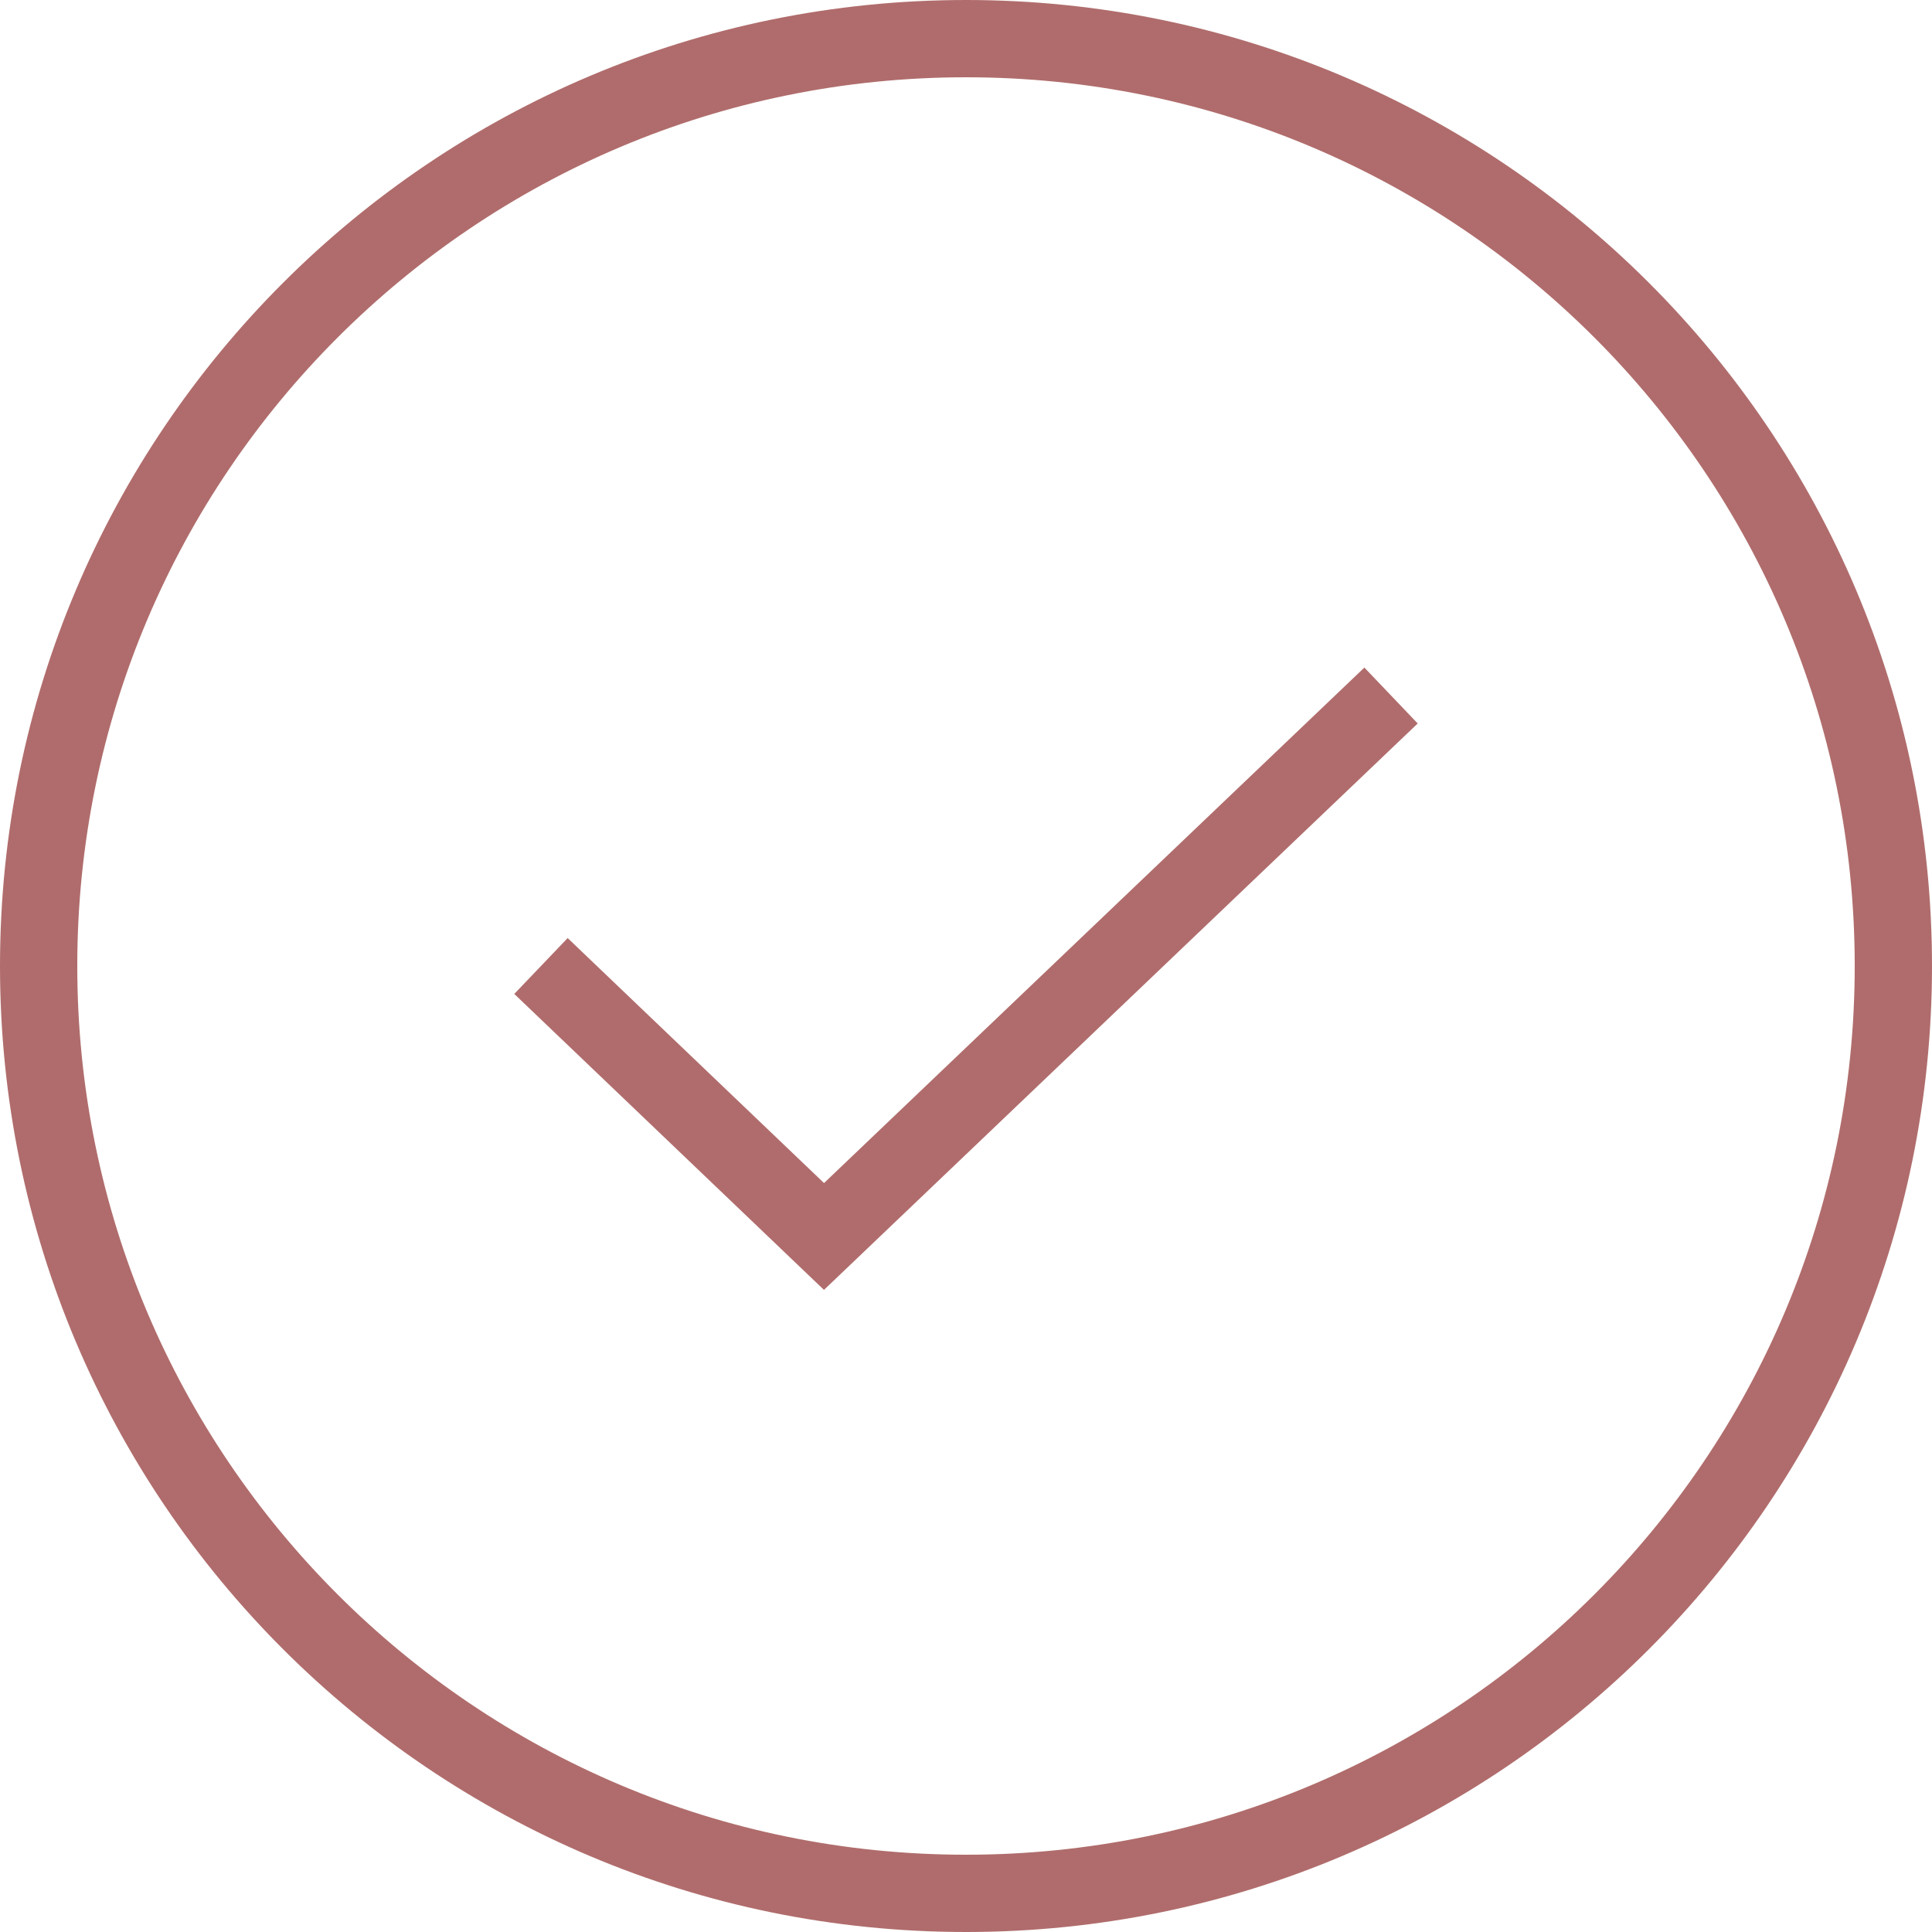 <svg xmlns="http://www.w3.org/2000/svg" width="50" height="50" viewBox="0 0 50 50" fill="none"><path d="M25 49C38.255 49 49 38.255 49 25C49 11.745 38.255 1 25 1C11.745 1 1 11.745 1 25C1 38.255 11.745 49 25 49Z" stroke="#B06C6C" stroke-width="2"></path><path d="M36 18L21.325 32L14 25" stroke="#B06C6C" stroke-width="2"></path></svg>